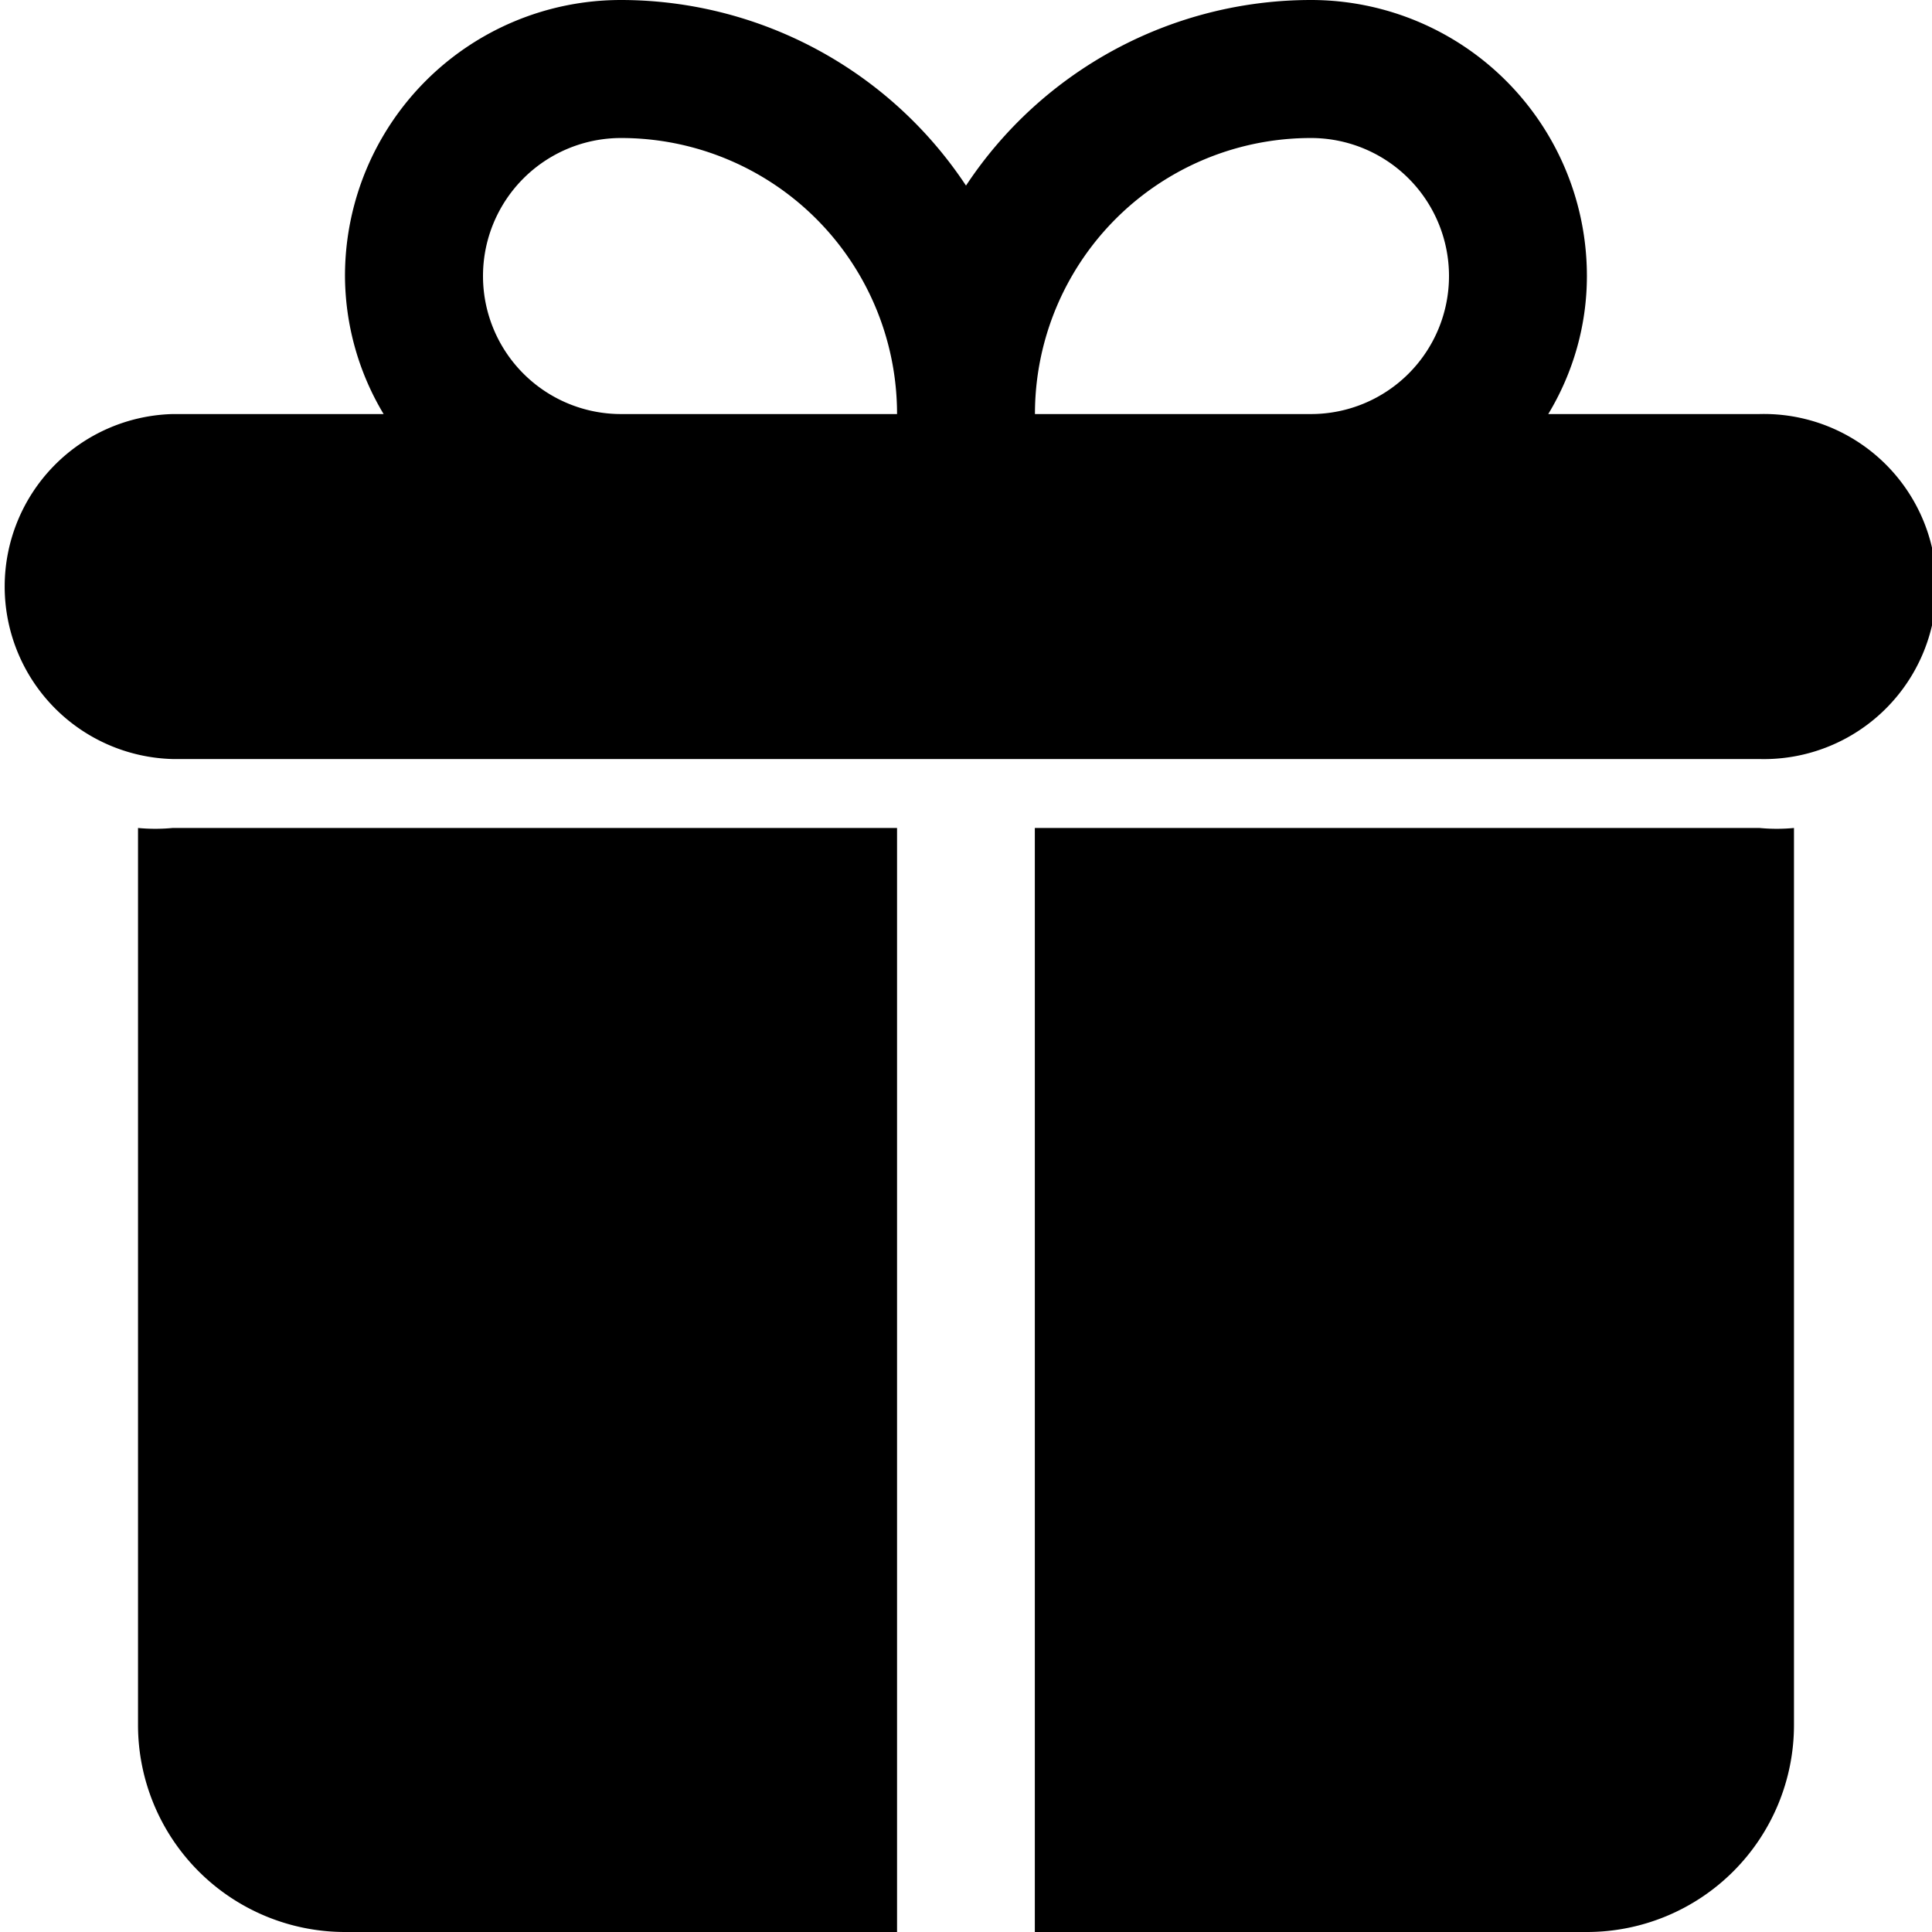 <svg xmlns="http://www.w3.org/2000/svg" fill="currentColor" viewBox="0 0 16 16"><path d="M14.572 3.429h-1.75c.209-.346.32-.74.32-1.143A2.285 2.285 0 0 0 10.858 0 3.426 3.426 0 0 0 8 1.537 3.429 3.429 0 0 0 5.143 0a2.285 2.285 0 0 0-2.286 2.286c.002.403.112.797.32 1.143H1.43a1.429 1.429 0 0 0 0 2.857h13.14a1.429 1.429 0 1 0 0-2.857Zm-3.715-2.286a1.143 1.143 0 0 1 0 2.286H8.571a2.285 2.285 0 0 1 2.286-2.286ZM4 2.286a1.143 1.143 0 0 1 1.143-1.143 2.285 2.285 0 0 1 2.286 2.286H5.143A1.143 1.143 0 0 1 4 2.286Zm10.572 4.571c.095.009.19.009.285 0v7.429A1.715 1.715 0 0 1 13.143 16H8.57V6.857h6Zm-13.143 0h6V16H2.857a1.715 1.715 0 0 1-1.714-1.714V6.857c.095.009.19.009.286 0Z"/></svg>
